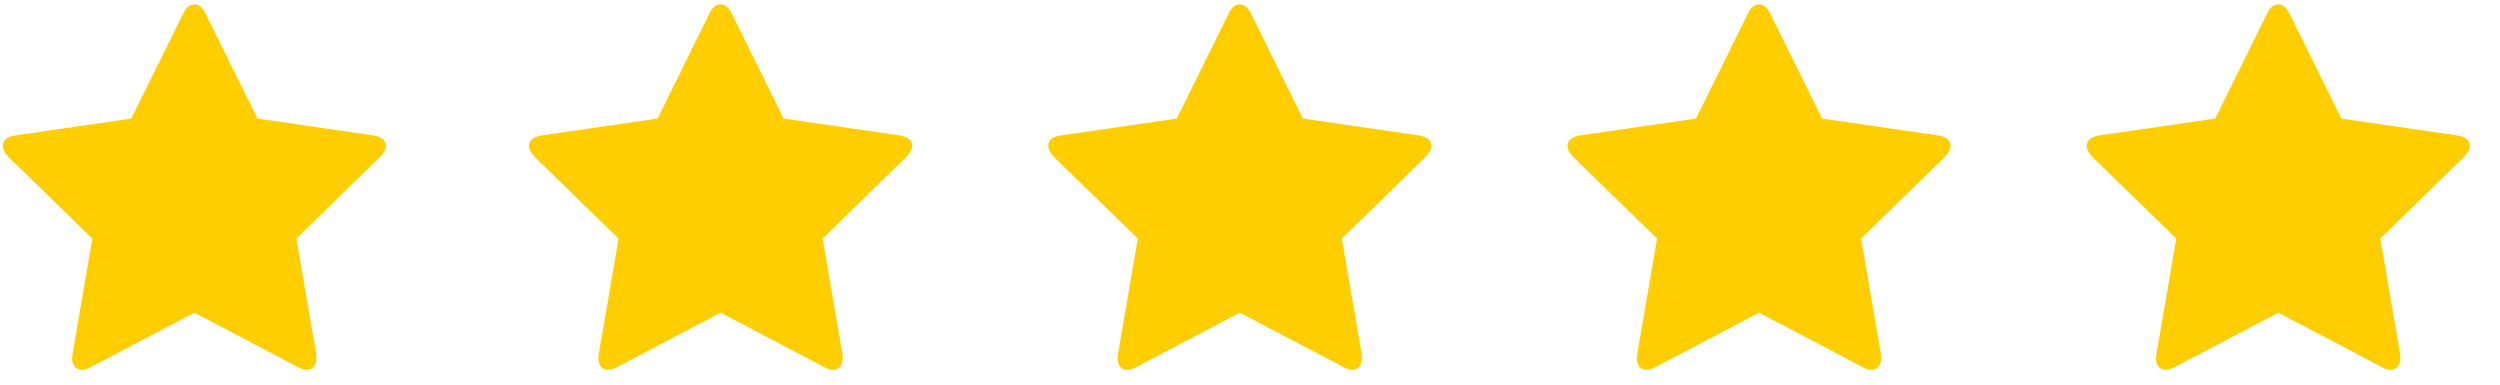 <svg xmlns="http://www.w3.org/2000/svg" xmlns:xlink="http://www.w3.org/1999/xlink" width="130px" height="20px" viewBox="0 0 130 20"><title>Group 3</title><g id="Design" stroke="none" stroke-width="1" fill="none" fill-rule="evenodd"><g id="Neffe-Ons-Wireframe-Accommodatie" transform="translate(-914, -313)" fill="#FFCE00" fill-rule="nonzero"><g id="Group-3" transform="translate(914.147, 313.228)"><g id="1608851_star_icon"><path d="M19.922,7.363 C19.922,7.539 19.818,7.73 19.611,7.938 L15.265,12.176 L16.294,18.162 C16.302,18.218 16.306,18.298 16.306,18.401 C16.306,18.569 16.264,18.711 16.181,18.826 C16.097,18.942 15.975,19 15.815,19 C15.664,19 15.504,18.952 15.336,18.856 L9.961,16.031 L4.585,18.856 C4.41,18.952 4.25,19 4.106,19 C3.939,19 3.813,18.942 3.729,18.826 C3.646,18.711 3.604,18.569 3.604,18.401 C3.604,18.353 3.612,18.274 3.628,18.162 L4.657,12.176 L0.299,7.938 C0.1,7.722 0,7.531 0,7.363 C0,7.068 0.223,6.884 0.67,6.812 L6.681,5.938 L9.374,0.491 C9.526,0.164 9.721,0 9.961,0 C10.2,0 10.396,0.164 10.548,0.491 L13.241,5.938 L19.251,6.812 C19.698,6.884 19.922,7.068 19.922,7.363 Z" id="Path"></path></g><g id="1608851_star_icon-copy" transform="translate(27.364, 0)"><path d="M19.922,7.363 C19.922,7.539 19.818,7.73 19.611,7.938 L15.265,12.176 L16.294,18.162 C16.302,18.218 16.306,18.298 16.306,18.401 C16.306,18.569 16.264,18.711 16.181,18.826 C16.097,18.942 15.975,19 15.815,19 C15.664,19 15.504,18.952 15.336,18.856 L9.961,16.031 L4.585,18.856 C4.41,18.952 4.25,19 4.106,19 C3.939,19 3.813,18.942 3.729,18.826 C3.646,18.711 3.604,18.569 3.604,18.401 C3.604,18.353 3.612,18.274 3.628,18.162 L4.657,12.176 L0.299,7.938 C0.1,7.722 0,7.531 0,7.363 C0,7.068 0.223,6.884 0.67,6.812 L6.681,5.938 L9.374,0.491 C9.526,0.164 9.721,0 9.961,0 C10.2,0 10.396,0.164 10.548,0.491 L13.241,5.938 L19.251,6.812 C19.698,6.884 19.922,7.068 19.922,7.363 Z" id="Path"></path></g><g id="1608851_star_icon-copy-2" transform="translate(54.364, 0)"><path d="M19.922,7.363 C19.922,7.539 19.818,7.73 19.611,7.938 L15.265,12.176 L16.294,18.162 C16.302,18.218 16.306,18.298 16.306,18.401 C16.306,18.569 16.264,18.711 16.181,18.826 C16.097,18.942 15.975,19 15.815,19 C15.664,19 15.504,18.952 15.336,18.856 L9.961,16.031 L4.585,18.856 C4.41,18.952 4.25,19 4.106,19 C3.939,19 3.813,18.942 3.729,18.826 C3.646,18.711 3.604,18.569 3.604,18.401 C3.604,18.353 3.612,18.274 3.628,18.162 L4.657,12.176 L0.299,7.938 C0.1,7.722 0,7.531 0,7.363 C0,7.068 0.223,6.884 0.67,6.812 L6.681,5.938 L9.374,0.491 C9.526,0.164 9.721,0 9.961,0 C10.2,0 10.396,0.164 10.548,0.491 L13.241,5.938 L19.251,6.812 C19.698,6.884 19.922,7.068 19.922,7.363 Z" id="Path"></path></g><g id="1608851_star_icon-copy-3" transform="translate(81.364, 0)"><path d="M19.922,7.363 C19.922,7.539 19.818,7.73 19.611,7.938 L15.265,12.176 L16.294,18.162 C16.302,18.218 16.306,18.298 16.306,18.401 C16.306,18.569 16.264,18.711 16.181,18.826 C16.097,18.942 15.975,19 15.815,19 C15.664,19 15.504,18.952 15.336,18.856 L9.961,16.031 L4.585,18.856 C4.41,18.952 4.25,19 4.106,19 C3.939,19 3.813,18.942 3.729,18.826 C3.646,18.711 3.604,18.569 3.604,18.401 C3.604,18.353 3.612,18.274 3.628,18.162 L4.657,12.176 L0.299,7.938 C0.1,7.722 0,7.531 0,7.363 C0,7.068 0.223,6.884 0.67,6.812 L6.681,5.938 L9.374,0.491 C9.526,0.164 9.721,0 9.961,0 C10.2,0 10.396,0.164 10.548,0.491 L13.241,5.938 L19.251,6.812 C19.698,6.884 19.922,7.068 19.922,7.363 Z" id="Path"></path></g><g id="1608851_star_icon-copy-4" transform="translate(108.364, 0)"><path d="M19.922,7.363 C19.922,7.539 19.818,7.73 19.611,7.938 L15.265,12.176 L16.294,18.162 C16.302,18.218 16.306,18.298 16.306,18.401 C16.306,18.569 16.264,18.711 16.181,18.826 C16.097,18.942 15.975,19 15.815,19 C15.664,19 15.504,18.952 15.336,18.856 L9.961,16.031 L4.585,18.856 C4.41,18.952 4.25,19 4.106,19 C3.939,19 3.813,18.942 3.729,18.826 C3.646,18.711 3.604,18.569 3.604,18.401 C3.604,18.353 3.612,18.274 3.628,18.162 L4.657,12.176 L0.299,7.938 C0.1,7.722 0,7.531 0,7.363 C0,7.068 0.223,6.884 0.67,6.812 L6.681,5.938 L9.374,0.491 C9.526,0.164 9.721,0 9.961,0 C10.2,0 10.396,0.164 10.548,0.491 L13.241,5.938 L19.251,6.812 C19.698,6.884 19.922,7.068 19.922,7.363 Z" id="Path"></path></g></g></g></g></svg>